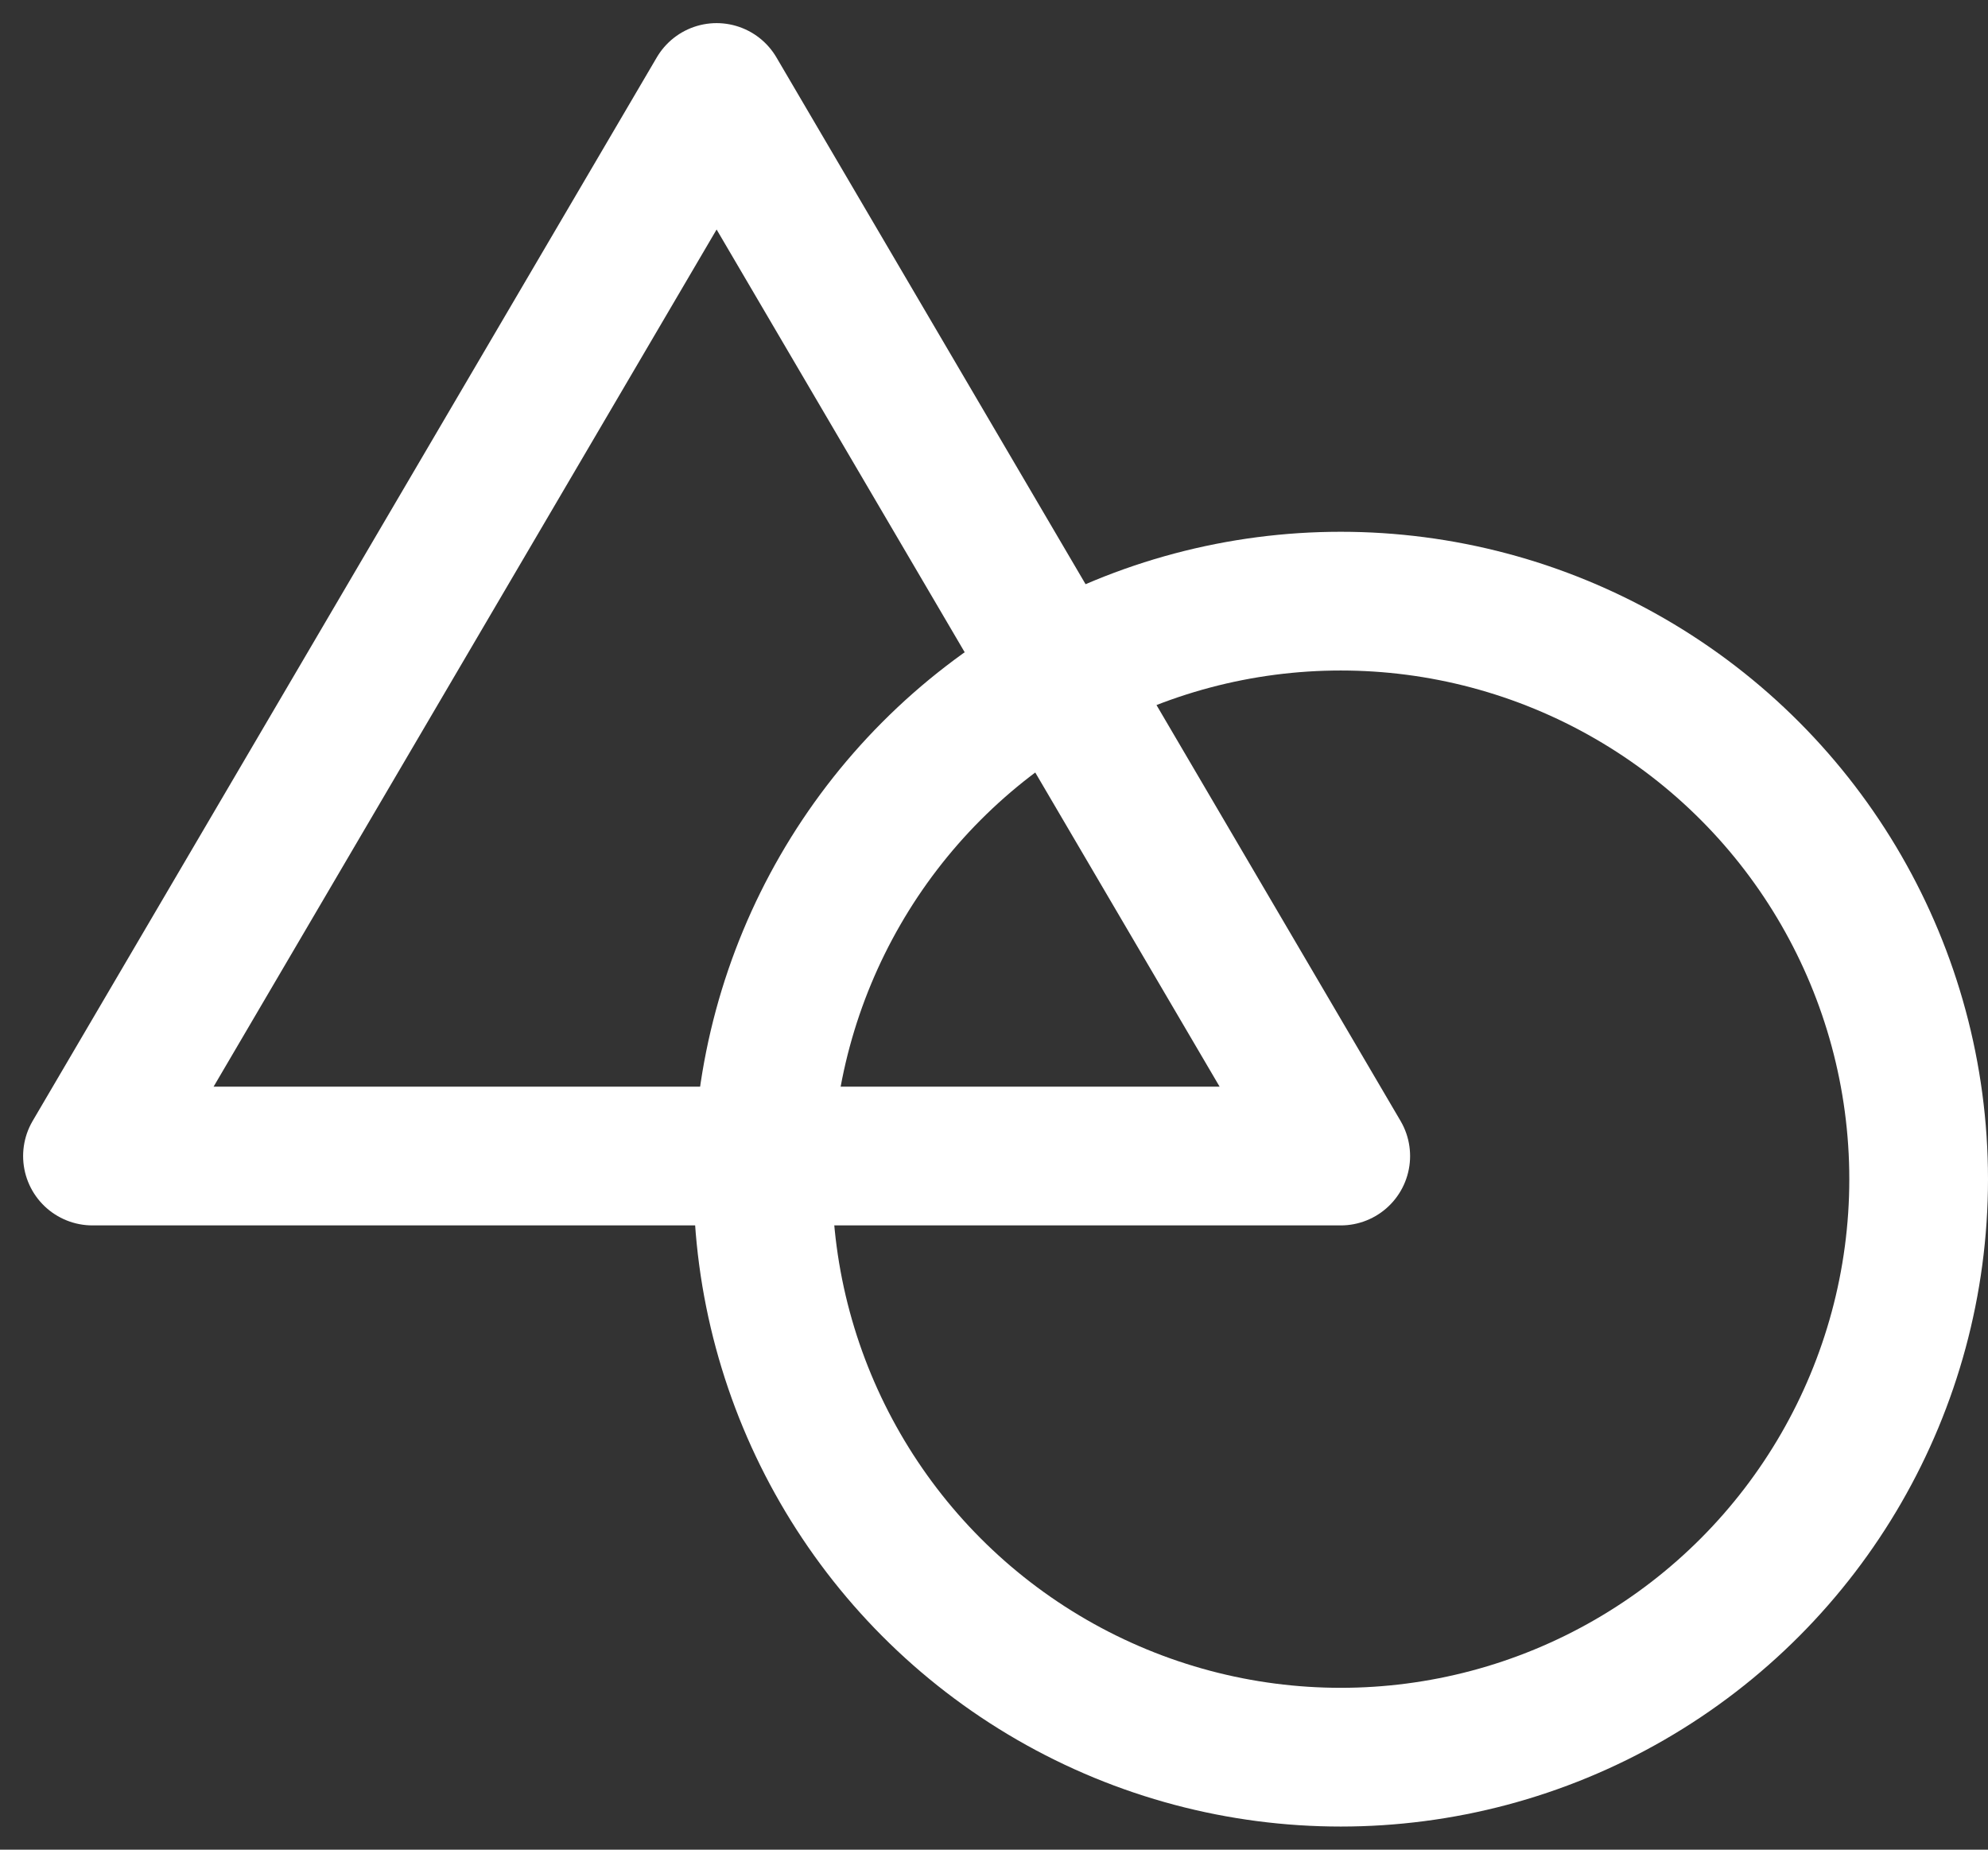 <svg width="43" height="40" viewBox="0 0 43 40" fill="none" xmlns="http://www.w3.org/2000/svg">
<rect x="0" y="0" width="43" height="40" fill="#333333" stroke="none"/>
<path d="M2 25L15.5 2L29 25H2Z" stroke="white" stroke-width="3" stroke-linejoin="round"/>
<circle cx="29" cy="25.5" r="12.5" stroke="white" stroke-width="3"/>
</svg>
